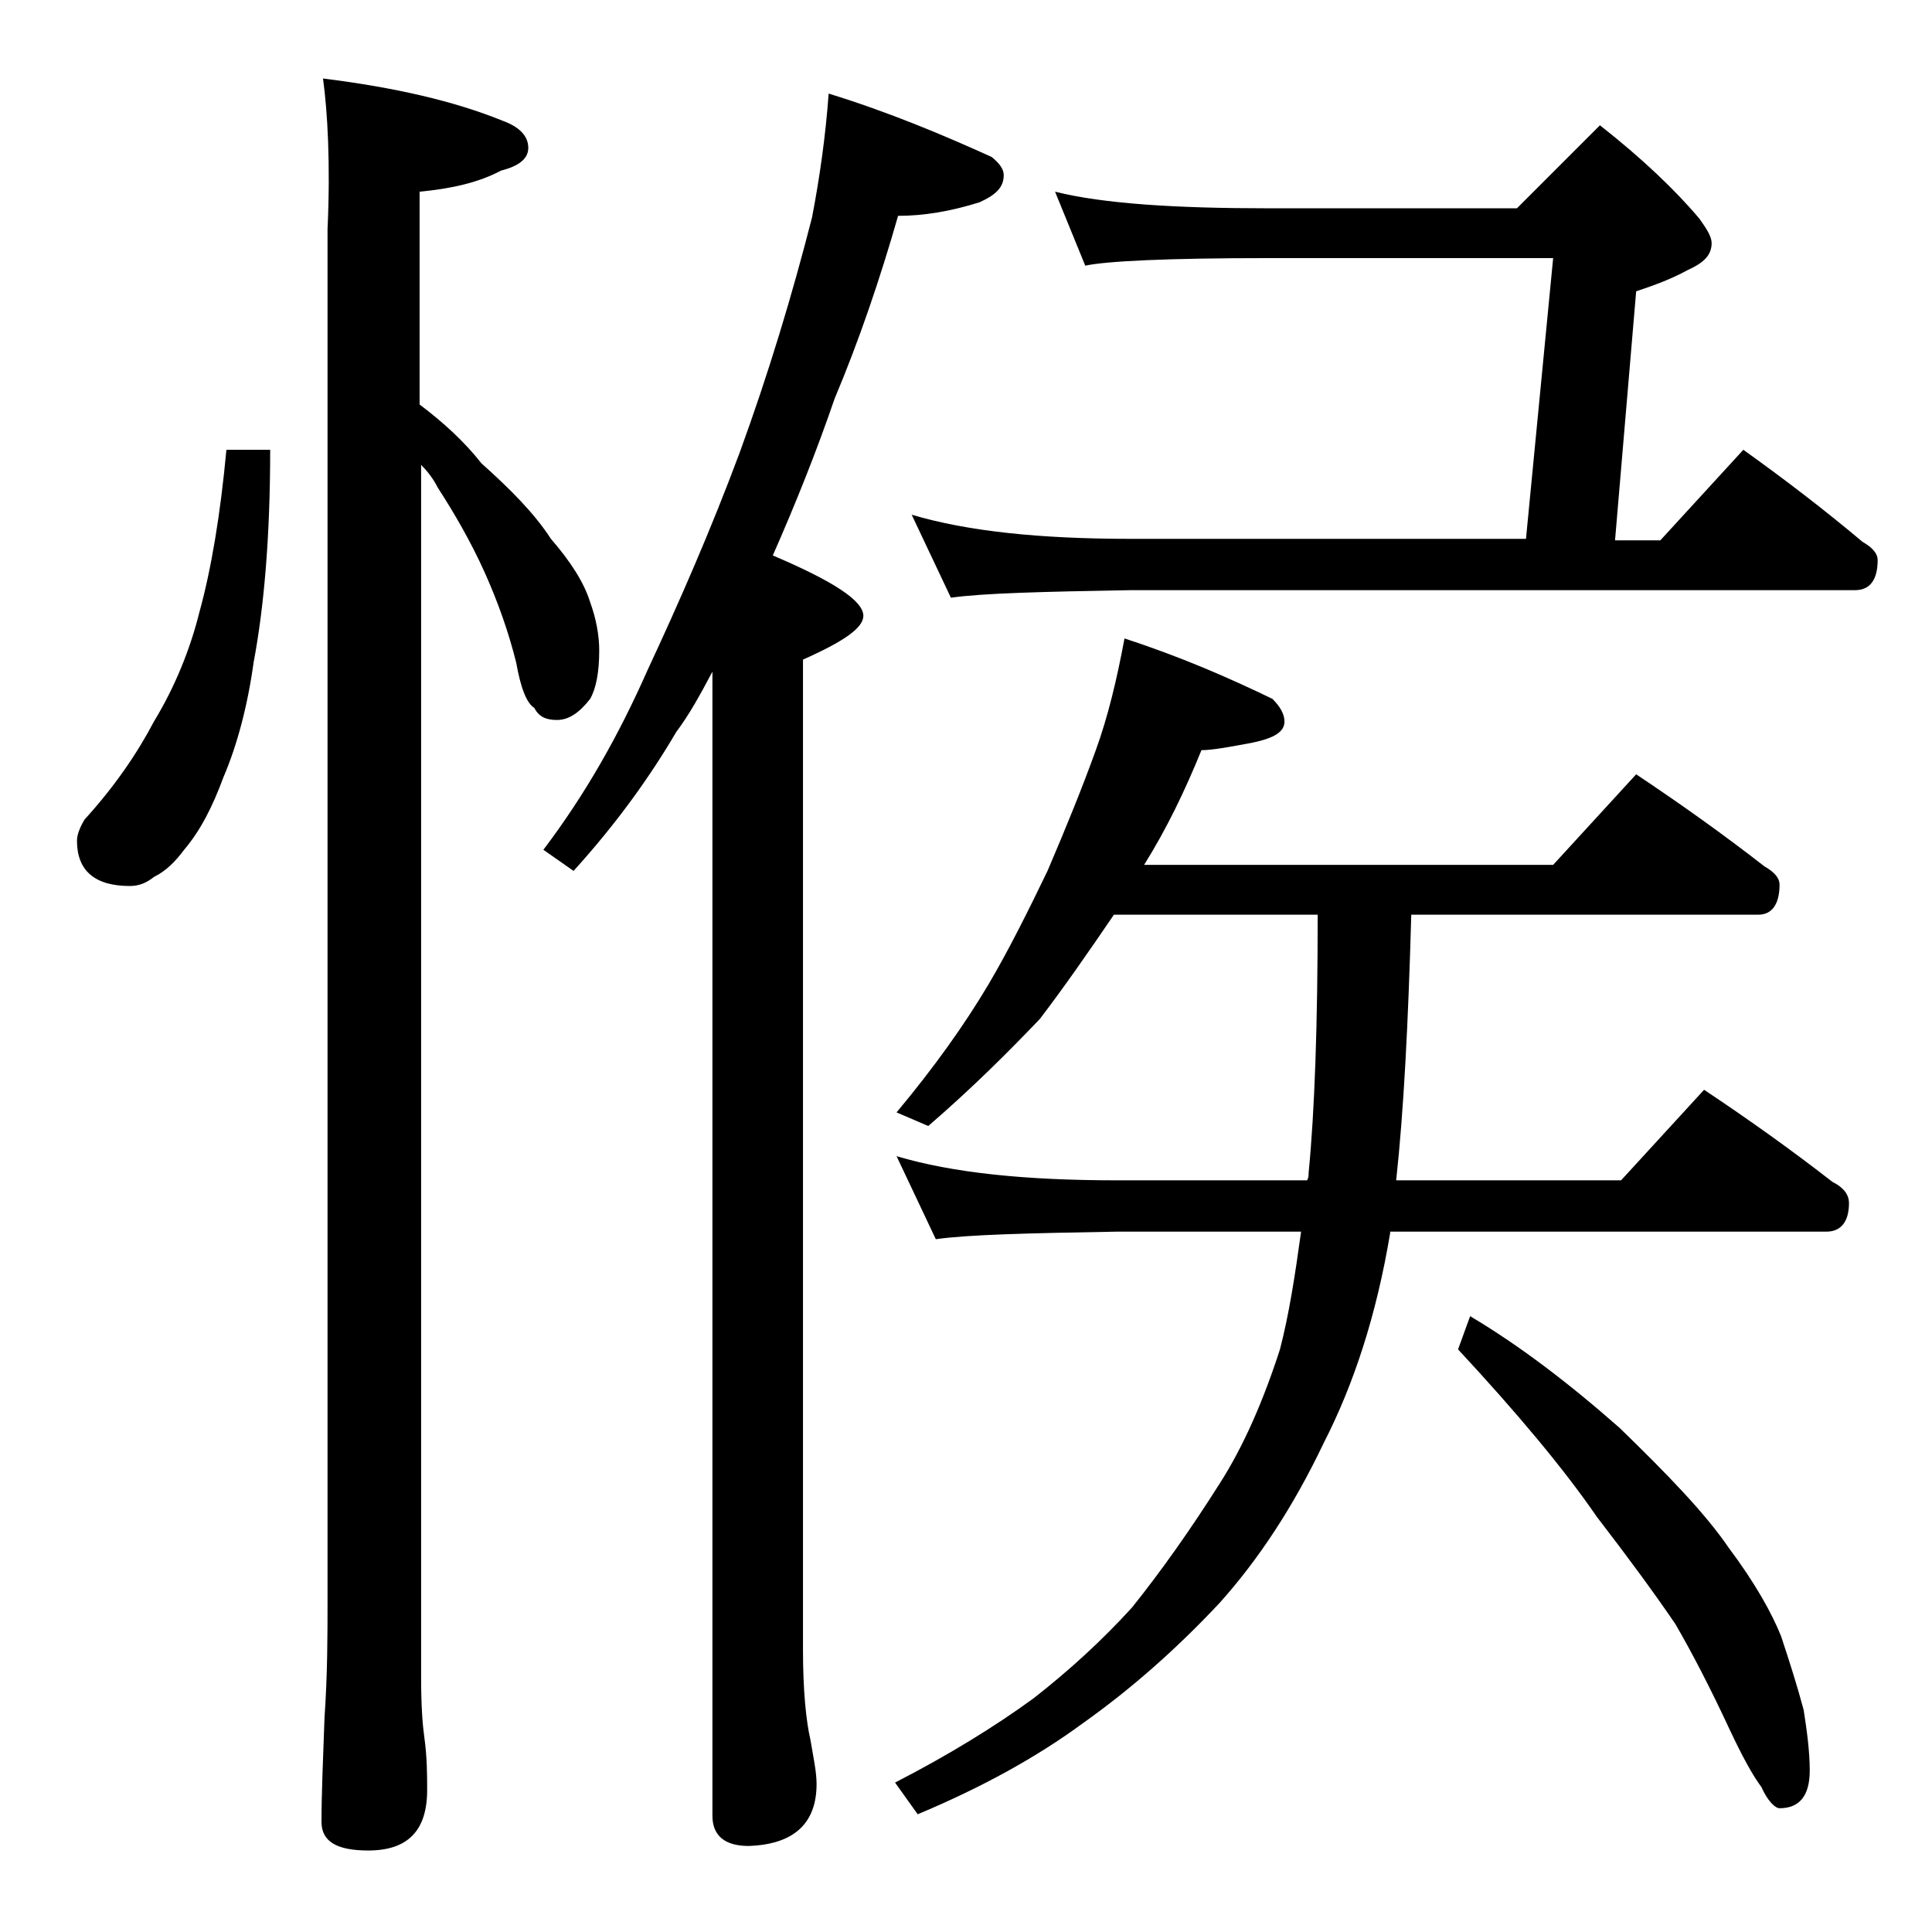 <?xml version="1.0" encoding="utf-8"?>
<!-- Generator: Adobe Illustrator 18.0.0, SVG Export Plug-In . SVG Version: 6.00 Build 0)  -->
<!DOCTYPE svg PUBLIC "-//W3C//DTD SVG 1.1//EN" "http://www.w3.org/Graphics/SVG/1.1/DTD/svg11.dtd">
<svg version="1.1" id="Layer_1" xmlns="http://www.w3.org/2000/svg" xmlns:xlink="http://www.w3.org/1999/xlink" x="0px" y="0px"
	 viewBox="0 0 128 128" enable-background="new 0 0 128 128" xml:space="preserve">
<path d="M15,29.8h2.9c0,5.7-0.4,10.4-1.1,14.1c-0.4,2.9-1.1,5.5-2,7.6c-0.7,1.9-1.5,3.5-2.6,4.8c-0.6,0.8-1.2,1.4-2,1.8
	c-0.5,0.4-1,0.6-1.6,0.6c-2.3,0-3.5-1-3.5-3c0-0.4,0.2-0.9,0.5-1.4c2-2.2,3.5-4.4,4.6-6.5c1.4-2.3,2.4-4.8,3-7.2
	C14,37.7,14.6,34.1,15,29.8z M21.4,5.2c4.8,0.6,8.7,1.5,11.9,2.8C34.4,8.4,35,9,35,9.8c0,0.7-0.6,1.2-1.8,1.5
	c-1.5,0.8-3.3,1.2-5.4,1.4v14.1c1.6,1.2,3,2.5,4.1,3.9c1.9,1.7,3.5,3.3,4.6,5c1.3,1.5,2.2,2.9,2.6,4.2c0.4,1.1,0.6,2.2,0.6,3.2
	c0,1.4-0.2,2.5-0.6,3.2c-0.7,0.9-1.4,1.4-2.2,1.4c-0.7,0-1.2-0.2-1.5-0.8c-0.5-0.3-0.9-1.3-1.2-3c-0.5-2-1.2-4-2.1-6
	c-0.9-2-2-3.9-3.1-5.6c-0.3-0.6-0.7-1.1-1.1-1.5v80.4c0,1.8,0.1,3.1,0.2,3.8c0.2,1.4,0.2,2.6,0.2,3.6c0,2.7-1.3,4-3.9,4
	c-2.1,0-3.1-0.6-3.1-1.9c0-1.8,0.1-4.1,0.2-6.9c0.2-2.9,0.2-5.5,0.2-7.6v-91C21.9,10.8,21.7,7.4,21.4,5.2z M54.9,6.2
	c3.9,1.2,7.5,2.7,10.8,4.2c0.5,0.4,0.8,0.8,0.8,1.2c0,0.8-0.5,1.3-1.6,1.8c-1.9,0.6-3.7,0.9-5.4,0.9c-1.2,4.2-2.6,8.3-4.2,12.1
	c-1.2,3.5-2.6,7-4.1,10.4c4,1.7,6,3,6,4c0,0.8-1.3,1.7-4,2.9v65.6c0,2.7,0.2,4.7,0.5,6c0.2,1.2,0.4,2.1,0.4,2.9c0,2.6-1.5,4-4.5,4.1
	c-1.6,0-2.4-0.7-2.4-2V44.5c-0.8,1.5-1.5,2.8-2.4,4c-1.7,2.9-3.9,6-6.8,9.2L36,56.3c2.8-3.7,5-7.6,6.9-11.9C45,39.9,47.1,35.1,49,30
	c1.9-5.2,3.5-10.5,4.8-15.6C54.3,11.8,54.7,9,54.9,6.2z M74.5,42.3c3.7,1.2,6.9,2.6,9.8,4c0.5,0.5,0.8,1,0.8,1.5
	c0,0.7-0.7,1.1-2.1,1.4c-1.6,0.3-2.7,0.5-3.4,0.5c-1.1,2.7-2.3,5.2-3.8,7.6h27.1l5.5-6c3,2,5.8,4,8.5,6.1c0.7,0.4,1,0.8,1,1.2
	c0,1.3-0.5,2-1.4,2h-23c-0.2,7.2-0.5,13-1,17.6h14.9l5.5-6c3,2,5.8,4,8.5,6.1c0.8,0.4,1.1,0.9,1.1,1.4c0,1.2-0.5,1.9-1.5,1.9H92.1
	v0.1c-0.9,5.4-2.4,10-4.4,13.9c-2,4.2-4.3,7.7-6.9,10.6c-3,3.2-6,5.8-9.1,8c-3,2.2-6.6,4.2-10.9,6l-1.5-2.1c3.5-1.8,6.6-3.7,9.2-5.6
	c2.3-1.8,4.5-3.8,6.5-6c2-2.5,3.9-5.2,5.8-8.2c1.6-2.5,2.9-5.5,4-8.9c0.6-2.3,1-4.9,1.4-7.8H74c-5.9,0.1-9.9,0.2-12,0.5l-2.6-5.5
	c3.7,1.1,8.5,1.6,14.6,1.6h12.6c0.1-0.2,0.1-0.3,0.1-0.5c0.4-4.1,0.6-9.8,0.6-17.1H73.8c-1.7,2.5-3.3,4.8-4.9,6.9
	c-2.1,2.2-4.5,4.6-7.4,7.1l-2.1-0.9c2.5-3,4.5-5.8,6.1-8.5c1.3-2.2,2.6-4.8,3.9-7.5c1.2-2.8,2.3-5.5,3.2-8
	C73.4,47.5,74,45,74.5,42.3z M69.9,12.7c3.2,0.8,8,1.1,14.1,1.1h16.5l5.5-5.5c2.8,2.2,5,4.3,6.6,6.2c0.5,0.7,0.8,1.2,0.8,1.6
	c0,0.8-0.5,1.3-1.6,1.8c-1.1,0.6-2.2,1-3.4,1.4L107,35.8h3l5.5-6c2.8,2,5.4,4,7.9,6.1c0.7,0.4,1,0.8,1,1.2c0,1.3-0.5,2-1.5,2h-48
	c-5.8,0.1-9.8,0.2-11.9,0.5l-2.6-5.5c3.7,1.1,8.5,1.6,14.5,1.6h26.2l1.8-18.6H84c-6.7,0-10.7,0.2-12.1,0.5L69.9,12.7z M97.4,87.2
	c3.2,1.9,6.5,4.4,9.9,7.4c3.2,3.1,5.7,5.7,7.2,7.9c1.8,2.4,2.9,4.4,3.5,5.9c0.6,1.8,1.1,3.4,1.5,4.9c0.2,1.3,0.4,2.7,0.4,4
	c0,1.7-0.7,2.5-2,2.5c-0.3,0-0.8-0.5-1.2-1.4c-0.6-0.8-1.3-2.1-2.1-3.8c-1.3-2.8-2.5-5.1-3.6-7c-1.5-2.2-3.2-4.5-5.2-7.1
	c-2.2-3.2-5.3-6.9-9.2-11.1L97.4,87.2z"/>
</svg>

